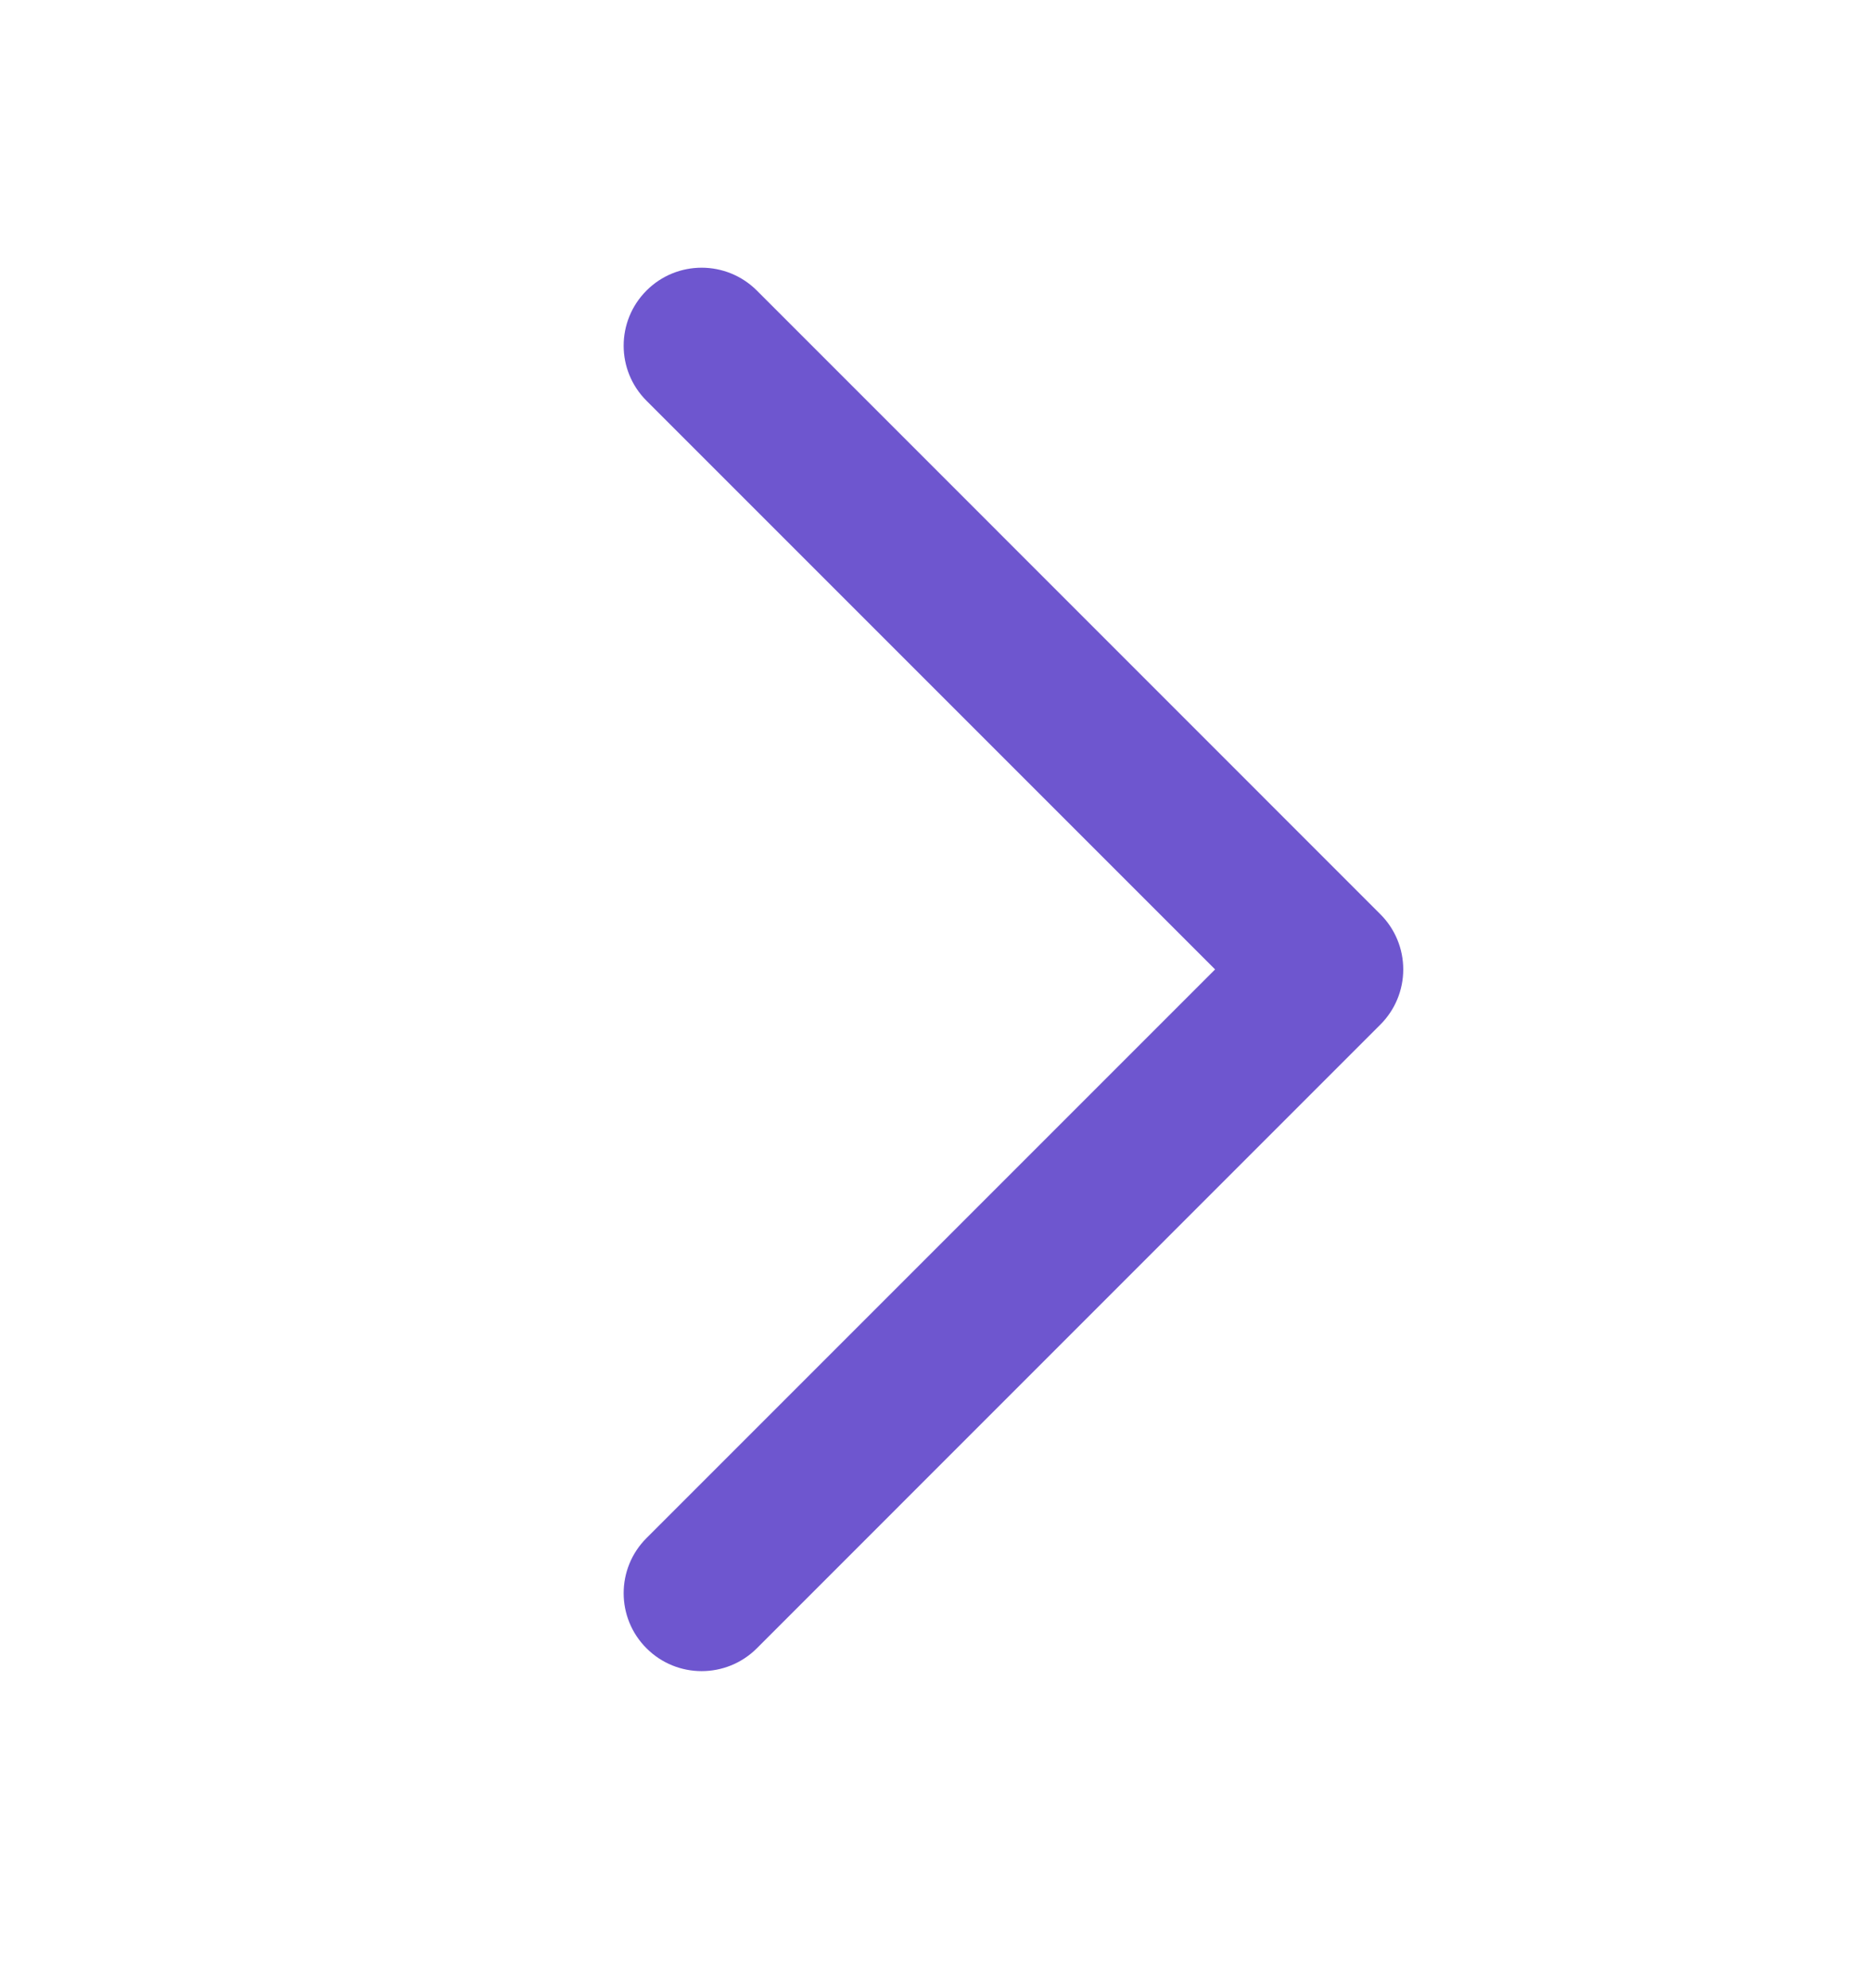 <svg width="16" height="17" viewBox="0 0 16 17" fill="none" xmlns="http://www.w3.org/2000/svg">
<g id="chevron-right">
<path id="Icon" d="M6.472 2.484C6.211 2.224 5.789 2.224 5.529 2.484C5.268 2.745 5.268 3.167 5.529 3.427L10.391 8.289L5.529 13.151C5.268 13.411 5.268 13.834 5.529 14.094C5.789 14.354 6.211 14.354 6.472 14.094L11.805 8.76C11.93 8.635 12 8.466 12 8.289C12 8.112 11.93 7.943 11.805 7.818L6.472 2.484Z" fill="#6E56CF"/>
</g>
</svg>
